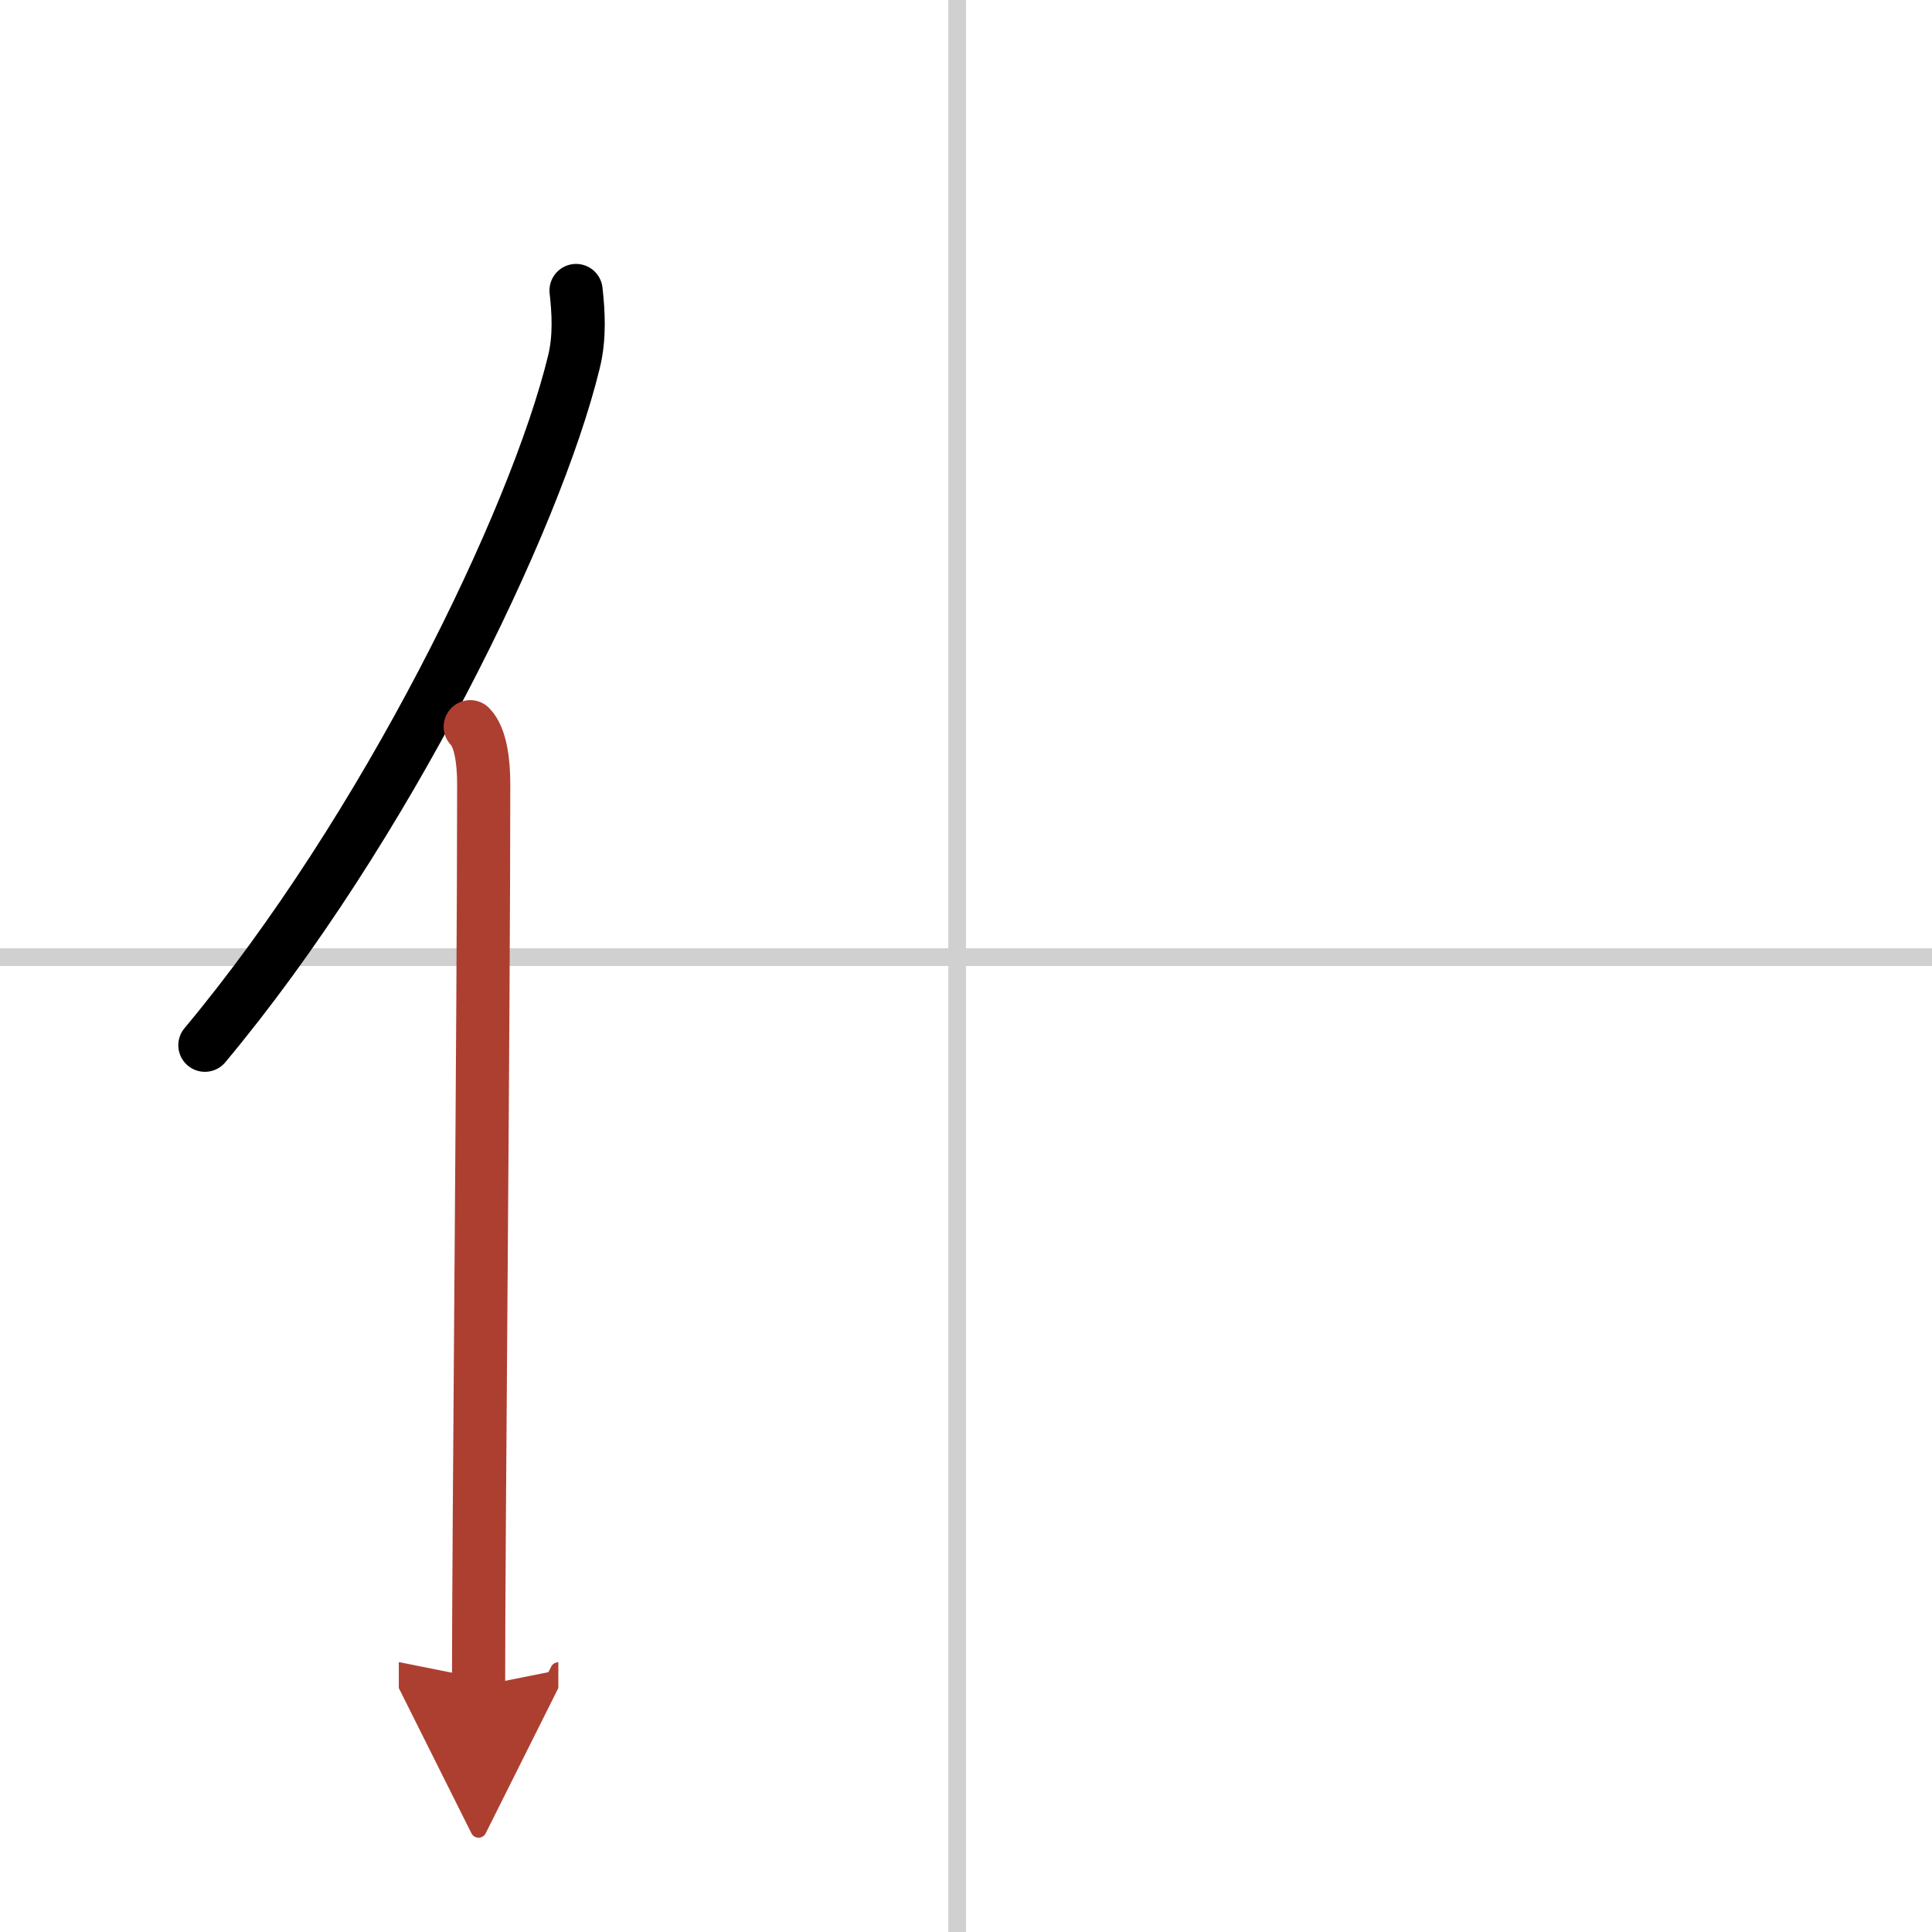 <svg width="400" height="400" viewBox="0 0 109 109" xmlns="http://www.w3.org/2000/svg"><defs><marker id="a" markerWidth="4" orient="auto" refX="1" refY="5" viewBox="0 0 10 10"><polyline points="0 0 10 5 0 10 1 5" fill="#ad3f31" stroke="#ad3f31"/></marker></defs><g fill="none" stroke="#000" stroke-linecap="round" stroke-linejoin="round" stroke-width="3"><rect width="100%" height="100%" fill="#fff" stroke="#fff"/><line x1="54" x2="54" y2="109" stroke="#d0d0d0" stroke-width="1"/><line x2="109" y1="54" y2="54" stroke="#d0d0d0" stroke-width="1"/><path d="m32.5 16.39c0.13 1.16 0.23 2.61-0.12 4.03-2.19 8.99-10.64 26.36-20.82 38.55"/><path d="m26.53 41c0.59 0.61 0.76 1.97 0.76 3.23 0 13.02-0.29 42.15-0.29 50.9" marker-end="url(#a)" stroke="#ad3f31"/></g></svg>
